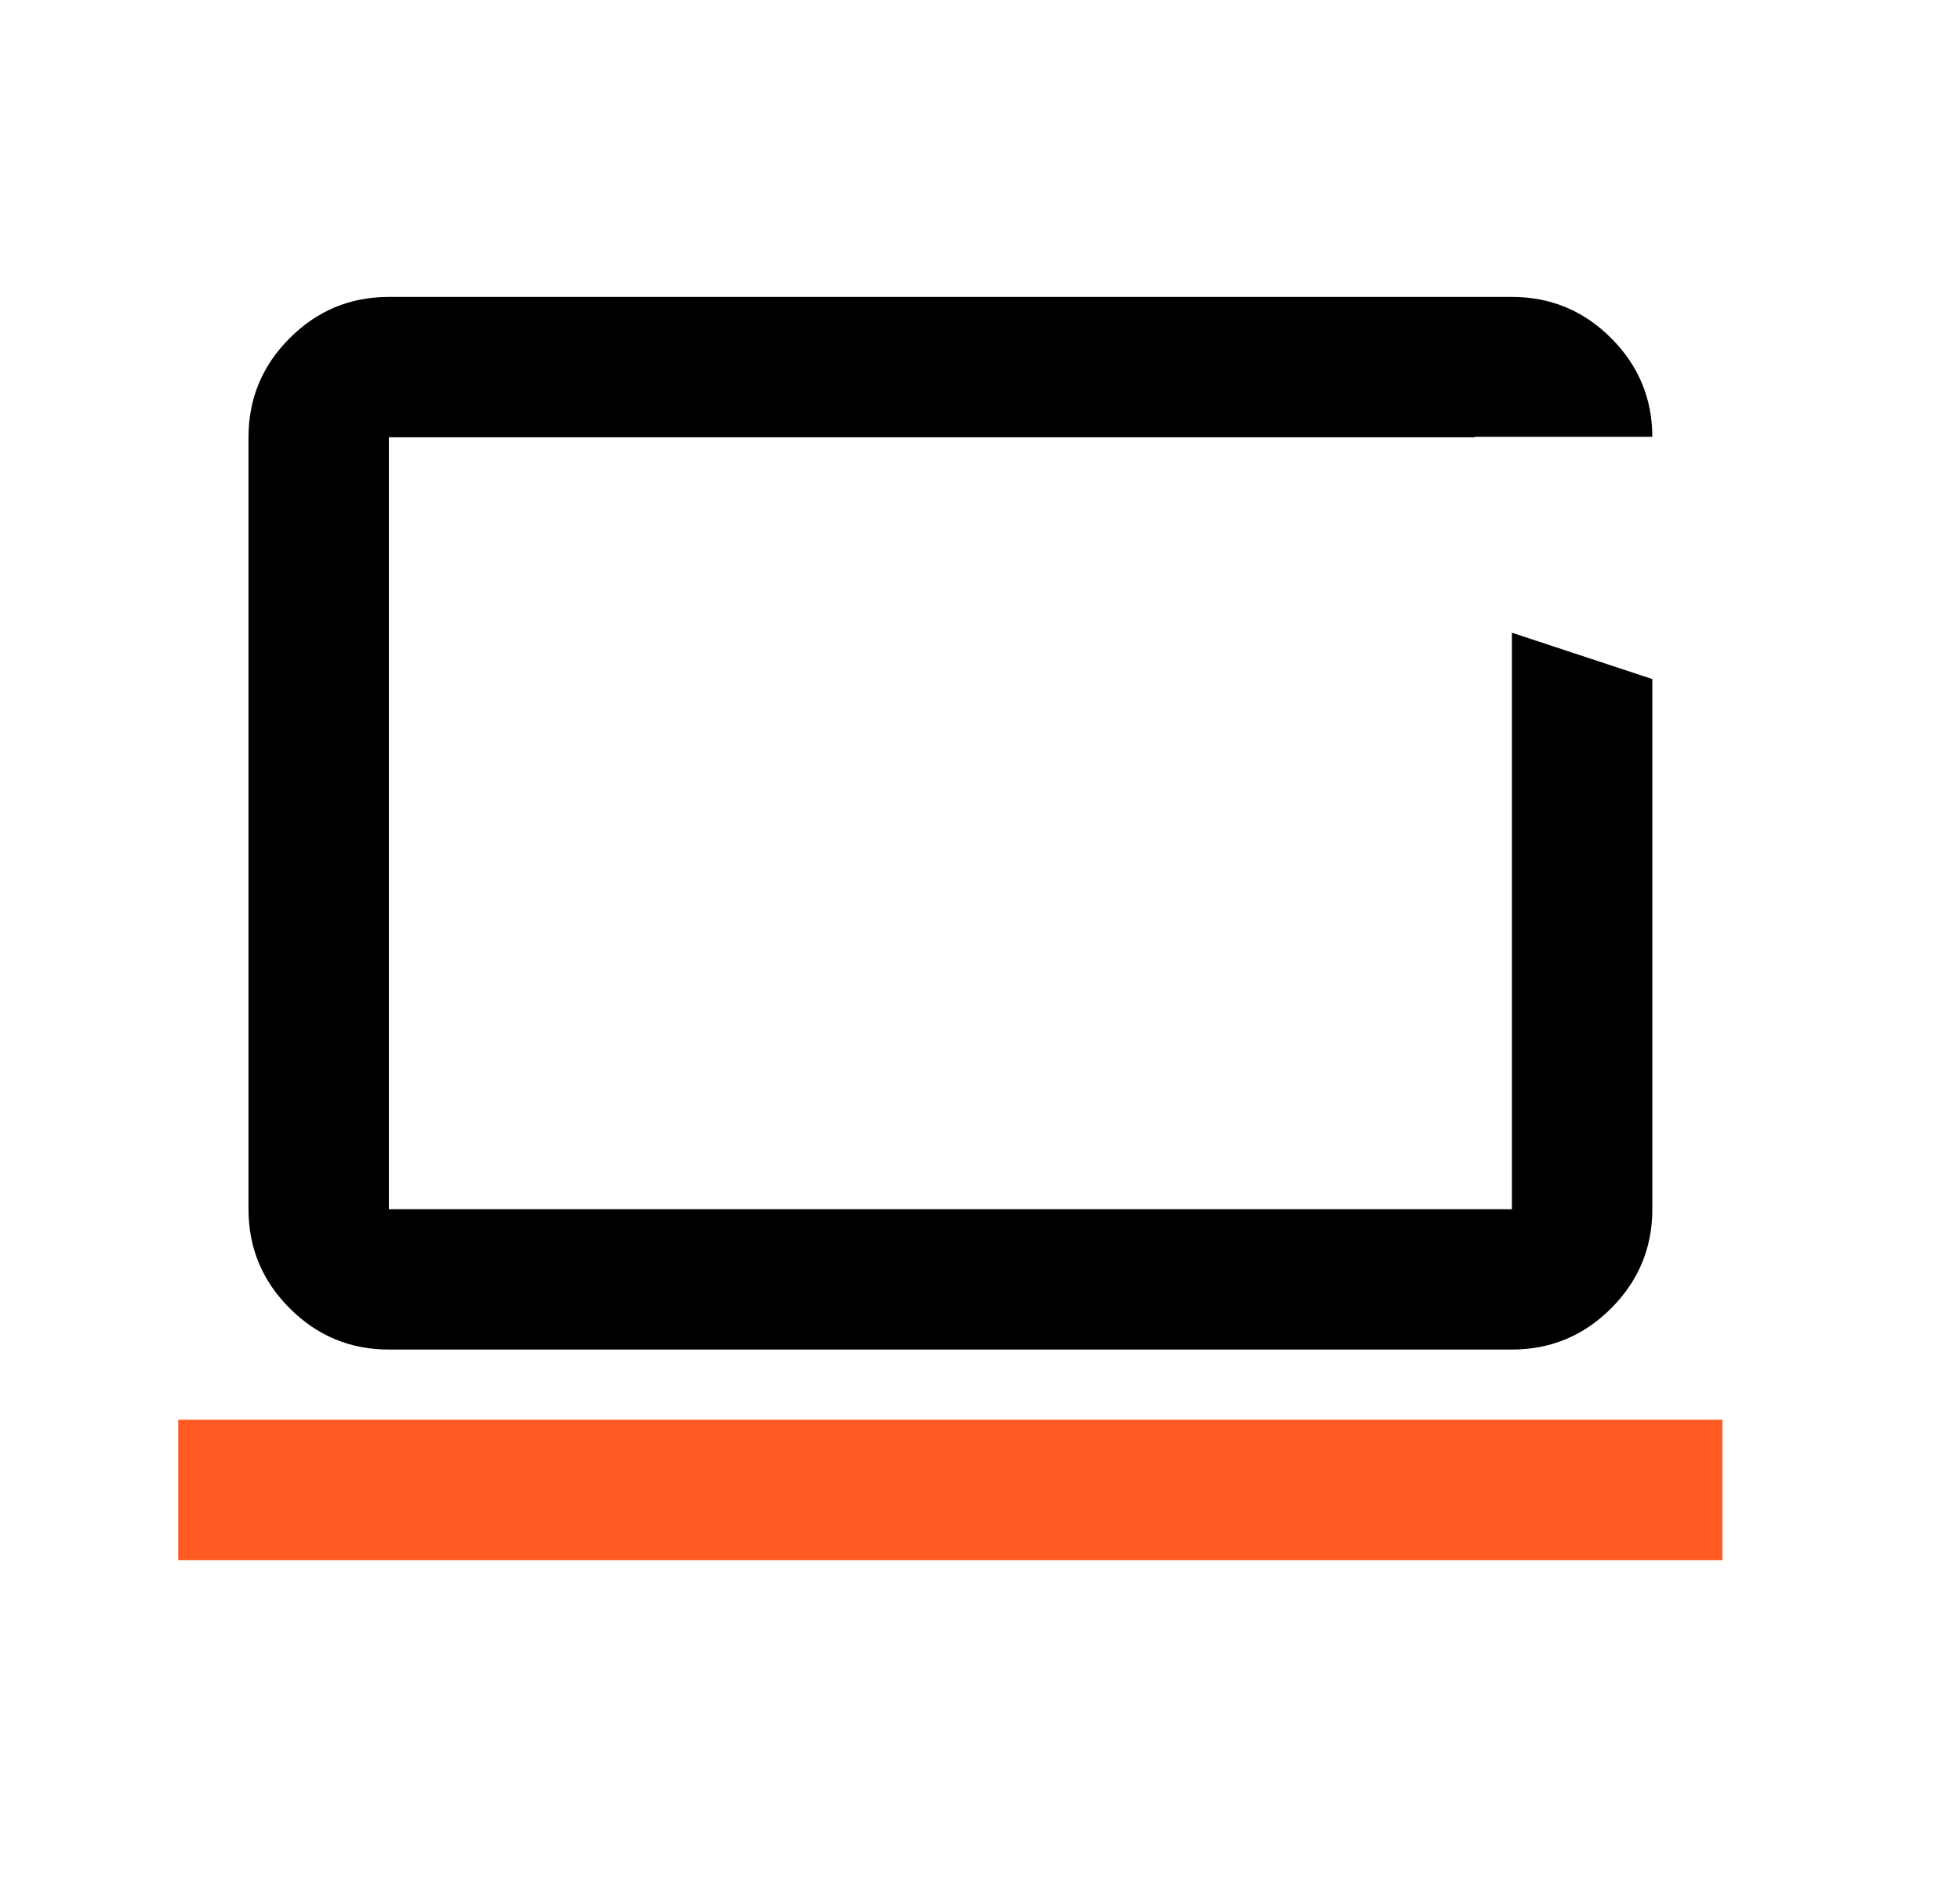 <svg width="33" height="32" viewBox="0 0 33 32" fill="none" xmlns="http://www.w3.org/2000/svg">
<path d="M3 23.909V26.273H29V23.909H3Z" fill="#FF5B22"/>
<path fill-rule="evenodd" clip-rule="evenodd" d="M4.878 22.033C5.341 22.496 5.897 22.727 6.547 22.727H25.456C26.106 22.727 26.663 22.496 27.126 22.033C27.588 21.57 27.82 21.014 27.82 20.364V11.436L25.456 10.655V20.364H6.547V7.364H24.831V7.356L27.82 7.356C27.818 6.709 27.587 6.155 27.126 5.694C26.663 5.231 26.106 5 25.456 5H6.547C5.897 5 5.341 5.231 4.878 5.694C4.415 6.157 4.184 6.714 4.184 7.364V20.364C4.184 21.014 4.415 21.57 4.878 22.033Z" fill="black"/>
</svg>
